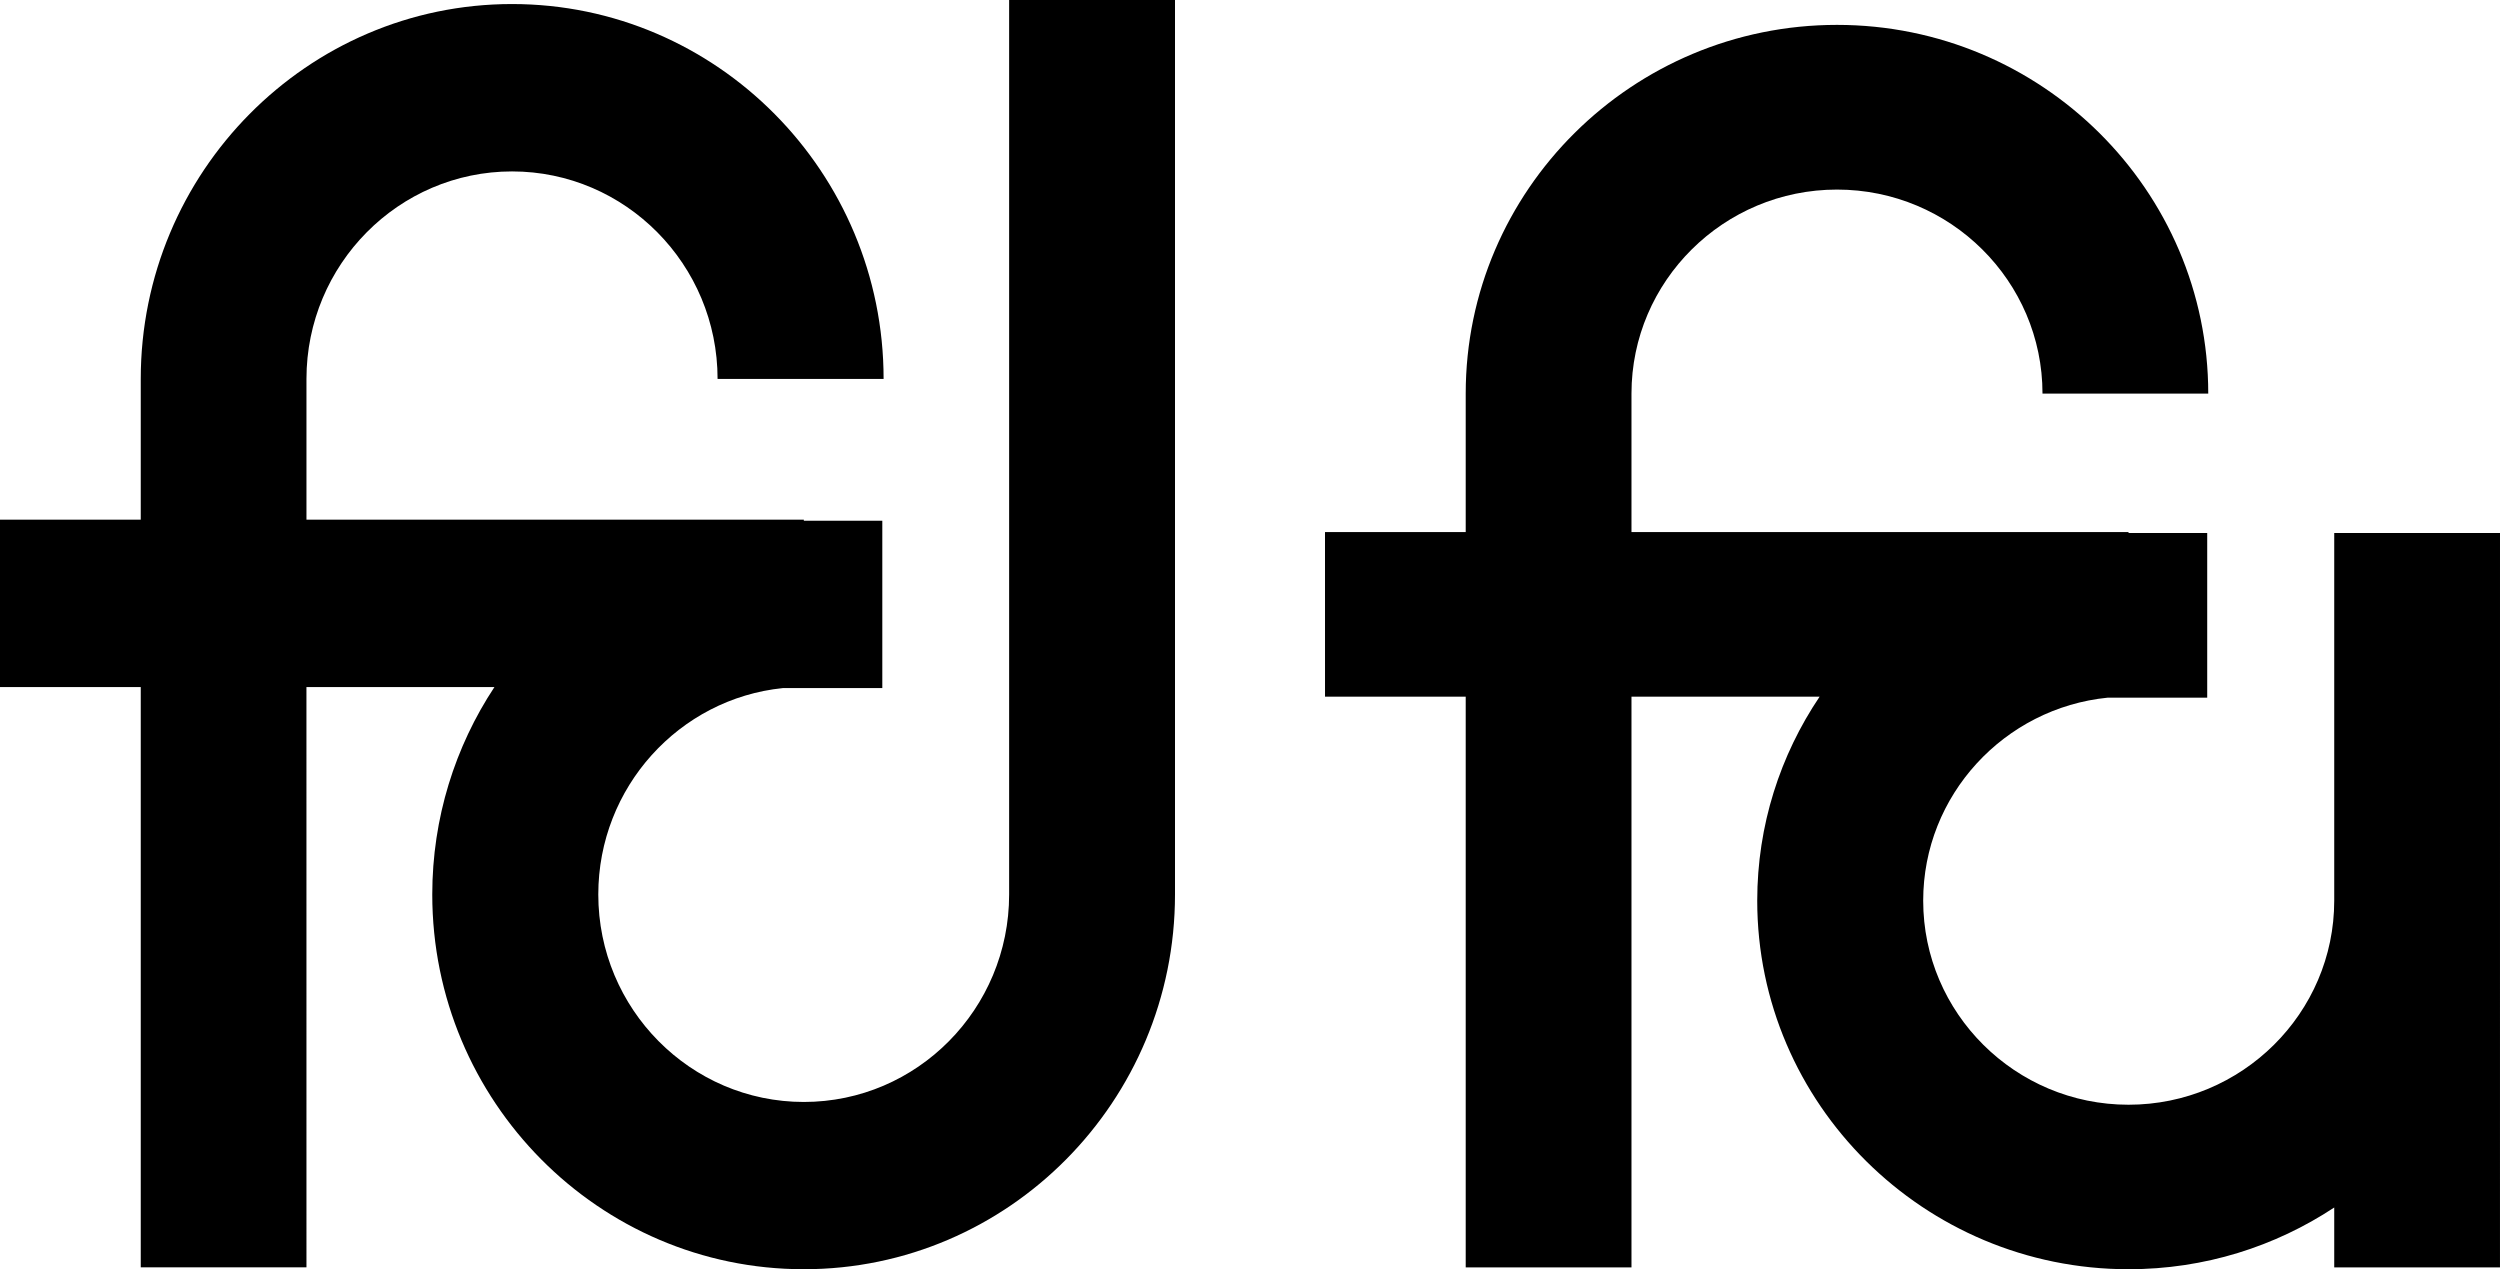 <?xml version="1.0" encoding="UTF-8"?>
<svg width="130px" height="66px" viewBox="0 0 130 66" version="1.1" xmlns="http://www.w3.org/2000/svg" xmlns:xlink="http://www.w3.org/1999/xlink">
    <!-- Generator: Sketch 49.1 (51147) - http://www.bohemiancoding.com/sketch -->
    <title>fdfa-logo</title>
    <desc>Created with Sketch.</desc>
    <defs></defs>
    <g id="Symbols" stroke="none" stroke-width="1" fill="none" fill-rule="evenodd">
        <g id="Header-PC" transform="translate(-20, -3)" fill="#000000">
            <g id="fdfa-logo" transform="translate(20, 3)">
                <path d="M52.475,46.513 C52.475,52.464 47.693,57.302 41.799,57.302 C35.906,57.302 31.111,52.464 31.111,46.513 C31.112,40.937 35.321,36.331 40.711,35.78 L45.88,35.78 L45.88,27.079 L41.799,27.078 L41.799,27.023 L15.936,27.023 L15.936,19.704 C15.936,13.756 20.731,8.915 26.627,8.914 C32.521,8.915 37.314,13.756 37.314,19.704 L45.947,19.704 C45.947,8.956 37.272,0.211 26.626,0.21 C15.982,0.21 7.319,8.956 7.319,19.706 L7.319,27.023 L0,27.023 L0,35.729 L7.319,35.729 L7.319,65.901 L15.936,65.901 L15.935,35.729 L25.71,35.729 C23.672,38.814 22.478,42.529 22.478,46.513 C22.477,57.257 31.143,66 41.799,66 C52.444,66 61.1,57.257 61.1,46.513 L61.1,0 L52.475,0 L52.475,46.513 Z" id="Fill-1"></path>
                <path d="M121.38,27.717 L121.38,46.835 C121.38,52.687 116.576,57.446 110.683,57.446 C104.799,57.446 100.006,52.687 100.006,46.835 C100.006,41.35 104.221,36.816 109.605,36.278 L114.775,36.278 L114.775,27.717 L110.683,27.717 L110.683,27.666 L84.837,27.666 L84.837,20.467 C84.837,14.617 89.633,9.858 95.524,9.858 C101.418,9.858 106.21,14.617 106.21,20.467 L114.829,20.467 C114.829,9.896 106.168,1.294 95.524,1.294 C84.881,1.294 76.217,9.896 76.217,20.467 L76.217,27.666 L68.9,27.666 L68.901,36.226 L76.217,36.226 L76.217,65.903 L84.837,65.903 L84.837,36.228 L94.621,36.226 C92.573,39.265 91.376,42.913 91.376,46.835 C91.376,57.401 100.049,66 110.683,66 C114.646,66 118.311,64.817 121.38,62.79 L121.38,65.903 L129.999,65.903 L130,27.717 L121.38,27.717 Z" id="Fill-4"></path>
            </g>
        </g>
    </g>
</svg>
